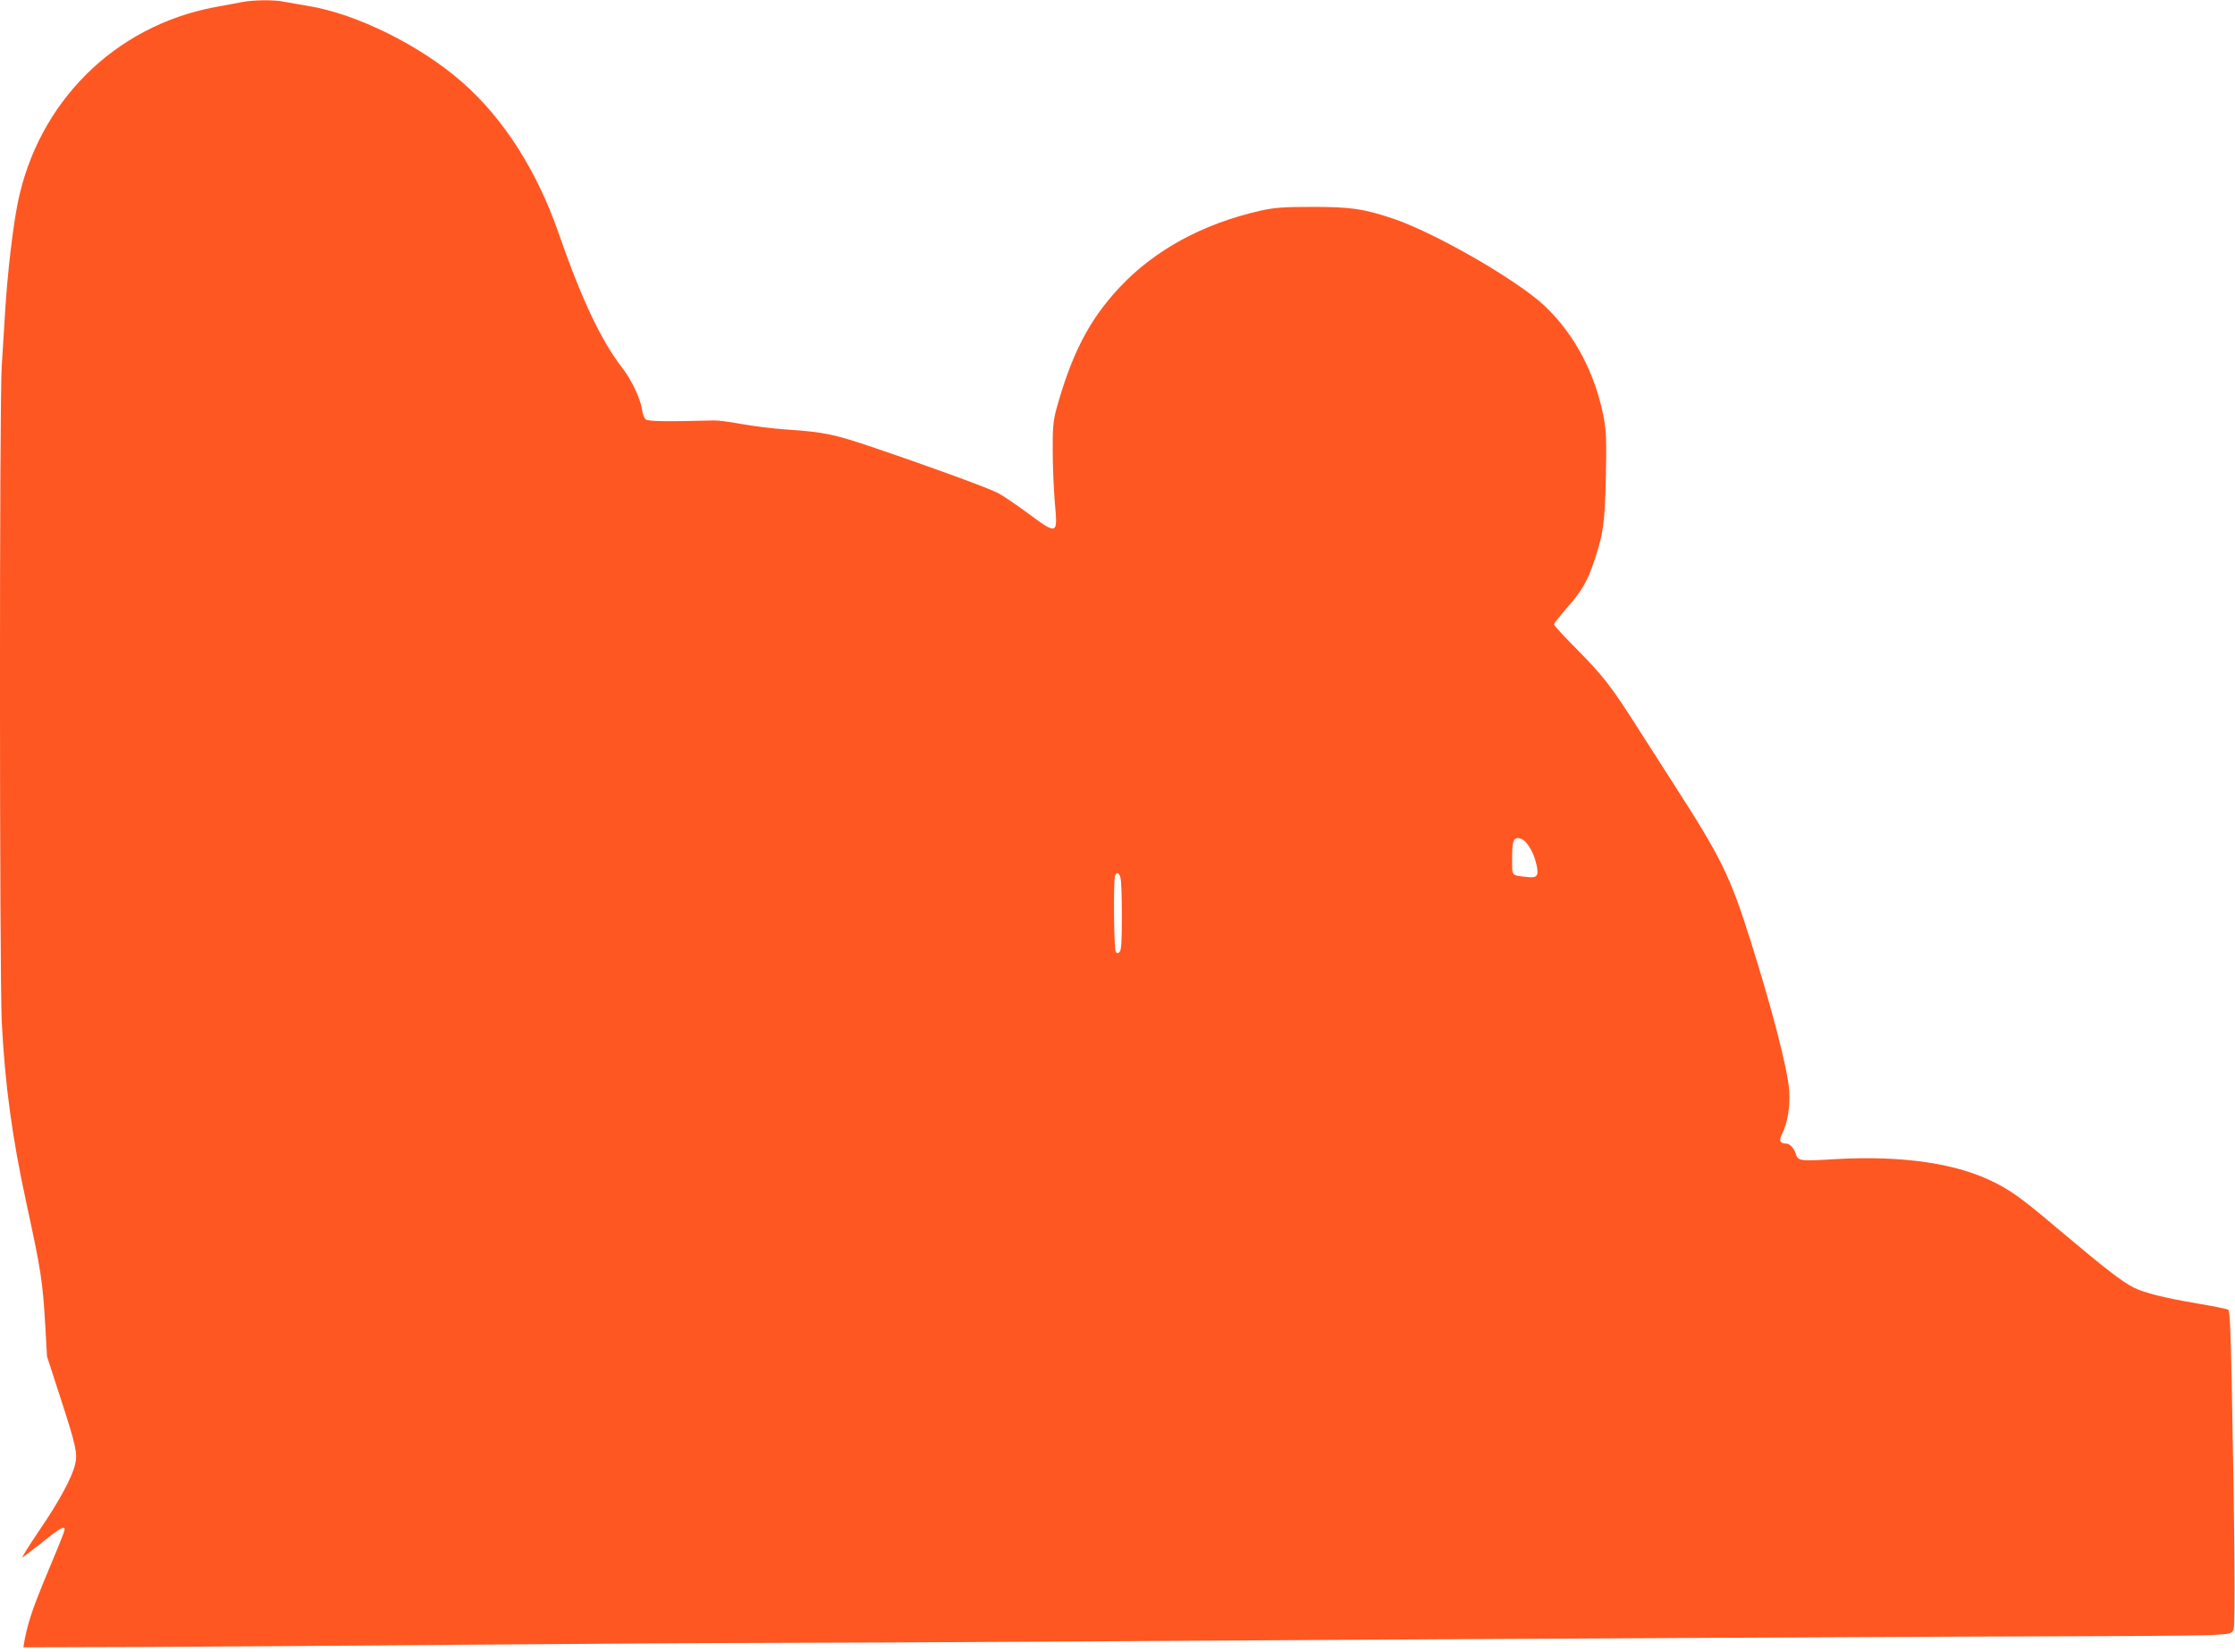 <?xml version="1.0" standalone="no"?>
<!DOCTYPE svg PUBLIC "-//W3C//DTD SVG 20010904//EN"
 "http://www.w3.org/TR/2001/REC-SVG-20010904/DTD/svg10.dtd">
<svg version="1.0" xmlns="http://www.w3.org/2000/svg"
 width="1280pt" height="946pt" viewBox="0 0 1280 946"
 preserveAspectRatio="xMidYMid meet">
<g transform="translate(0,946) scale(0.1,-0.1)"
fill="#ff5722" stroke="none">
<path d="M1385 9448 c-27 -5 -97 -19 -155 -29 -574 -108 -1013 -545 -1129
-1124 -28 -142 -58 -400 -71 -610 -6 -99 -15 -244 -20 -321 -14 -193 -13
-3491 0 -3756 18 -357 60 -666 141 -1038 85 -392 93 -444 109 -714 l9 -164 74
-228 c92 -283 103 -330 87 -392 -19 -77 -92 -212 -204 -376 -58 -86 -102 -156
-98 -156 4 1 54 39 112 85 100 81 130 98 130 75 0 -6 -15 -47 -34 -93 -19 -45
-61 -148 -95 -229 -57 -141 -82 -217 -100 -311 l-7 -42 675 2 c372 2 1214 7
1871 13 657 5 1384 10 1615 10 231 0 1172 4 2090 10 2537 16 5003 28 5650 29
319 1 617 4 663 8 78 5 84 8 94 32 10 26 6 556 -11 1429 -6 293 -11 396 -20
401 -7 4 -85 20 -174 35 -195 33 -306 61 -368 92 -64 32 -170 114 -389 299
-239 202 -297 246 -400 299 -219 113 -531 159 -922 137 -202 -12 -211 -11
-224 32 -9 30 -34 57 -53 57 -39 1 -45 16 -22 62 30 64 44 151 38 243 -9 123
-102 481 -224 865 -115 364 -166 468 -438 890 -62 96 -154 240 -205 320 -148
233 -197 297 -342 444 -76 76 -138 143 -138 150 0 6 32 47 71 91 91 103 121
156 164 286 49 152 56 207 62 474 4 196 2 256 -11 327 -48 257 -169 486 -342
648 -158 148 -631 420 -869 499 -168 56 -240 66 -460 66 -170 0 -215 -4 -298
-22 -329 -75 -605 -225 -805 -439 -174 -185 -276 -383 -364 -704 -16 -62 -20
-103 -19 -235 0 -88 6 -220 12 -293 17 -189 18 -189 -166 -53 -60 44 -131 92
-157 106 -52 28 -382 149 -710 260 -232 79 -285 90 -504 105 -77 5 -194 20
-260 32 -65 12 -135 21 -154 20 -265 -7 -379 -6 -392 6 -9 7 -18 32 -21 57 -9
61 -60 169 -111 235 -122 156 -235 395 -367 775 -124 358 -316 658 -554 866
-239 209 -600 388 -875 434 -52 9 -117 20 -143 25 -58 12 -173 11 -242 -2z
m7352 -4810 c29 -32 51 -78 63 -133 14 -61 3 -75 -53 -68 -92 10 -87 4 -87 96
0 105 6 127 34 127 13 0 32 -10 43 -22z m-2320 -205 c5 -16 8 -114 8 -220 0
-144 -3 -195 -13 -205 -10 -10 -15 -10 -22 2 -11 16 -14 408 -4 434 9 24 23
19 31 -11z"/>
</g>
</svg>
